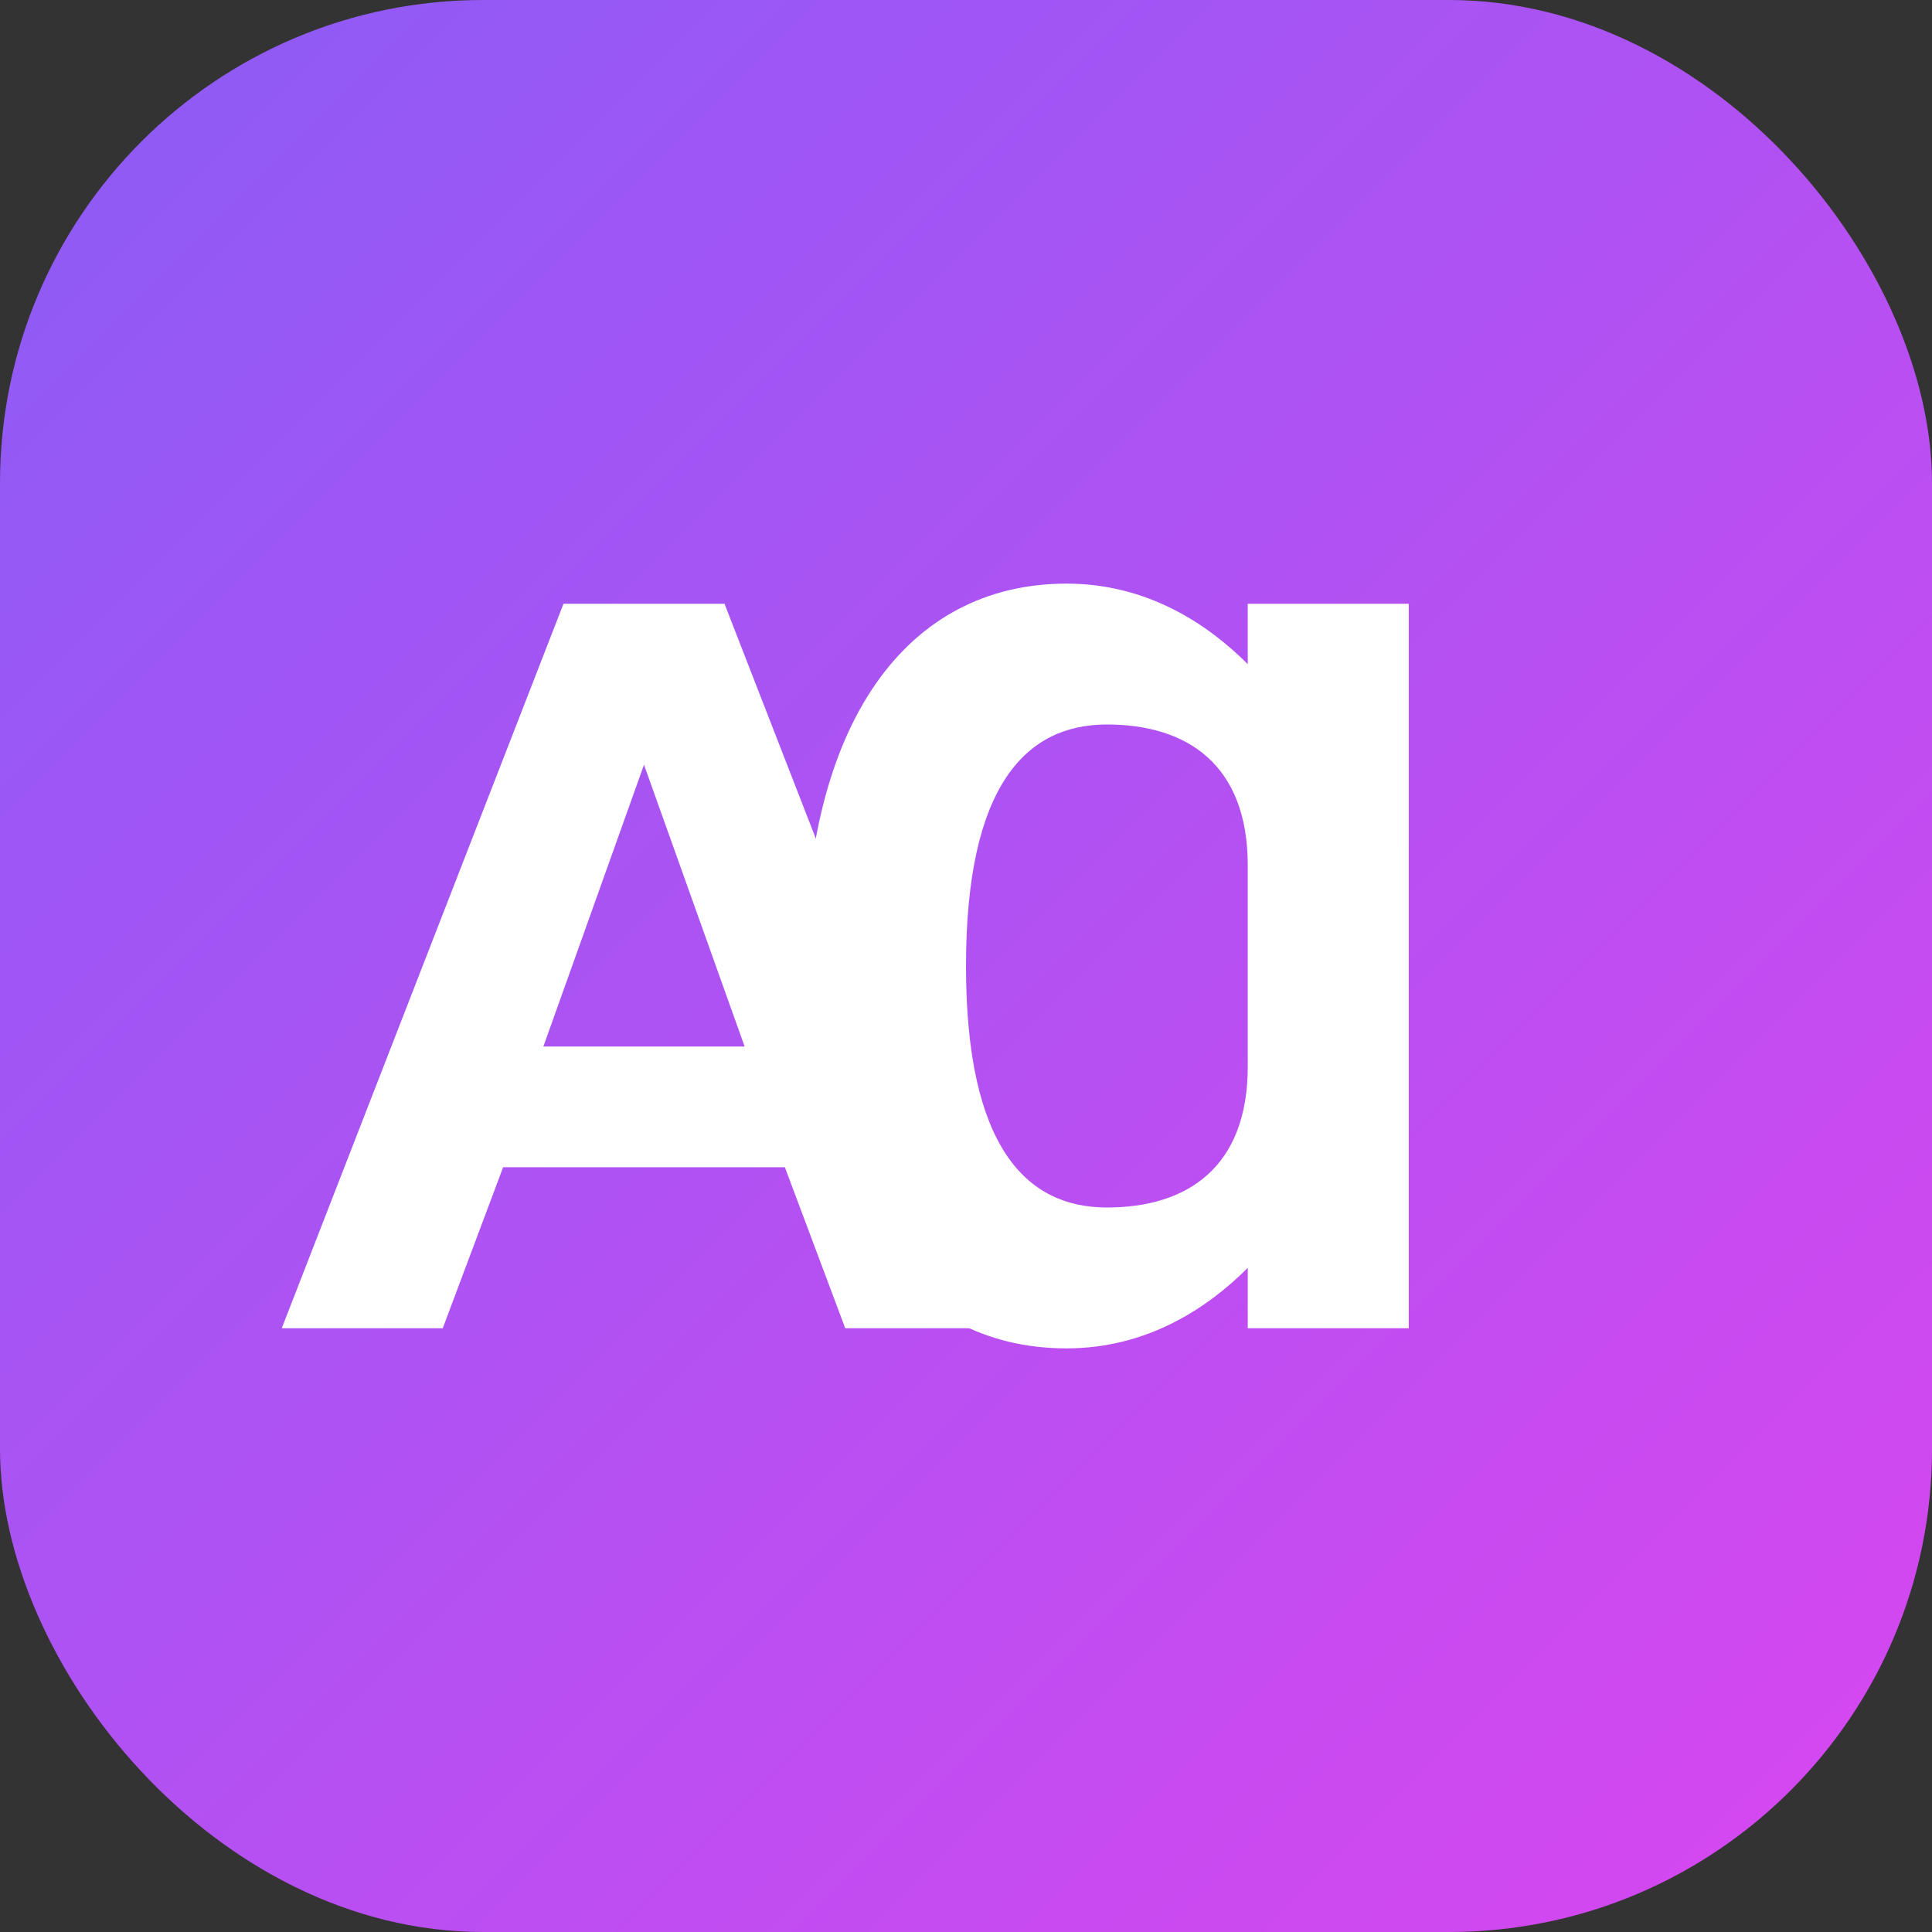<svg width="48" height="48" viewBox="0 0 48 48" fill="none" xmlns="http://www.w3.org/2000/svg">
  <rect x="0" y="0" width="48" height="48" fill="#333333" stroke="none"/>
  <rect width="48" height="48" rx="12" fill="url(#gradient)"/>
  <path d="M14 15H18L25 33H21L19.5 29H12.5L11 33H7L14 15ZM16 19L13.5 26H18.5L16 19Z" fill="white"/>
  <path d="M31 15H35V33H31V31.5C30 32.5 28.5 33.5 26.5 33.5C22.5 33.5 20 30 20 24C20 18 22.5 14.5 26.5 14.5C28.5 14.5 30 15.5 31 16.5V15ZM31 21.5C31 19 29.5 18 27.5 18C25.5 18 24 19.5 24 24C24 28.5 25.5 30 27.5 30C29.5 30 31 29 31 26.5V21.5Z" fill="white"/>
  <defs>
    <linearGradient id="gradient" x1="0" y1="0" x2="48" y2="48" gradientUnits="userSpaceOnUse">
      <stop offset="0" stop-color="#8B5CF6"/>
      <stop offset="1" stop-color="#D946EF"/>
    </linearGradient>
  </defs>
</svg>